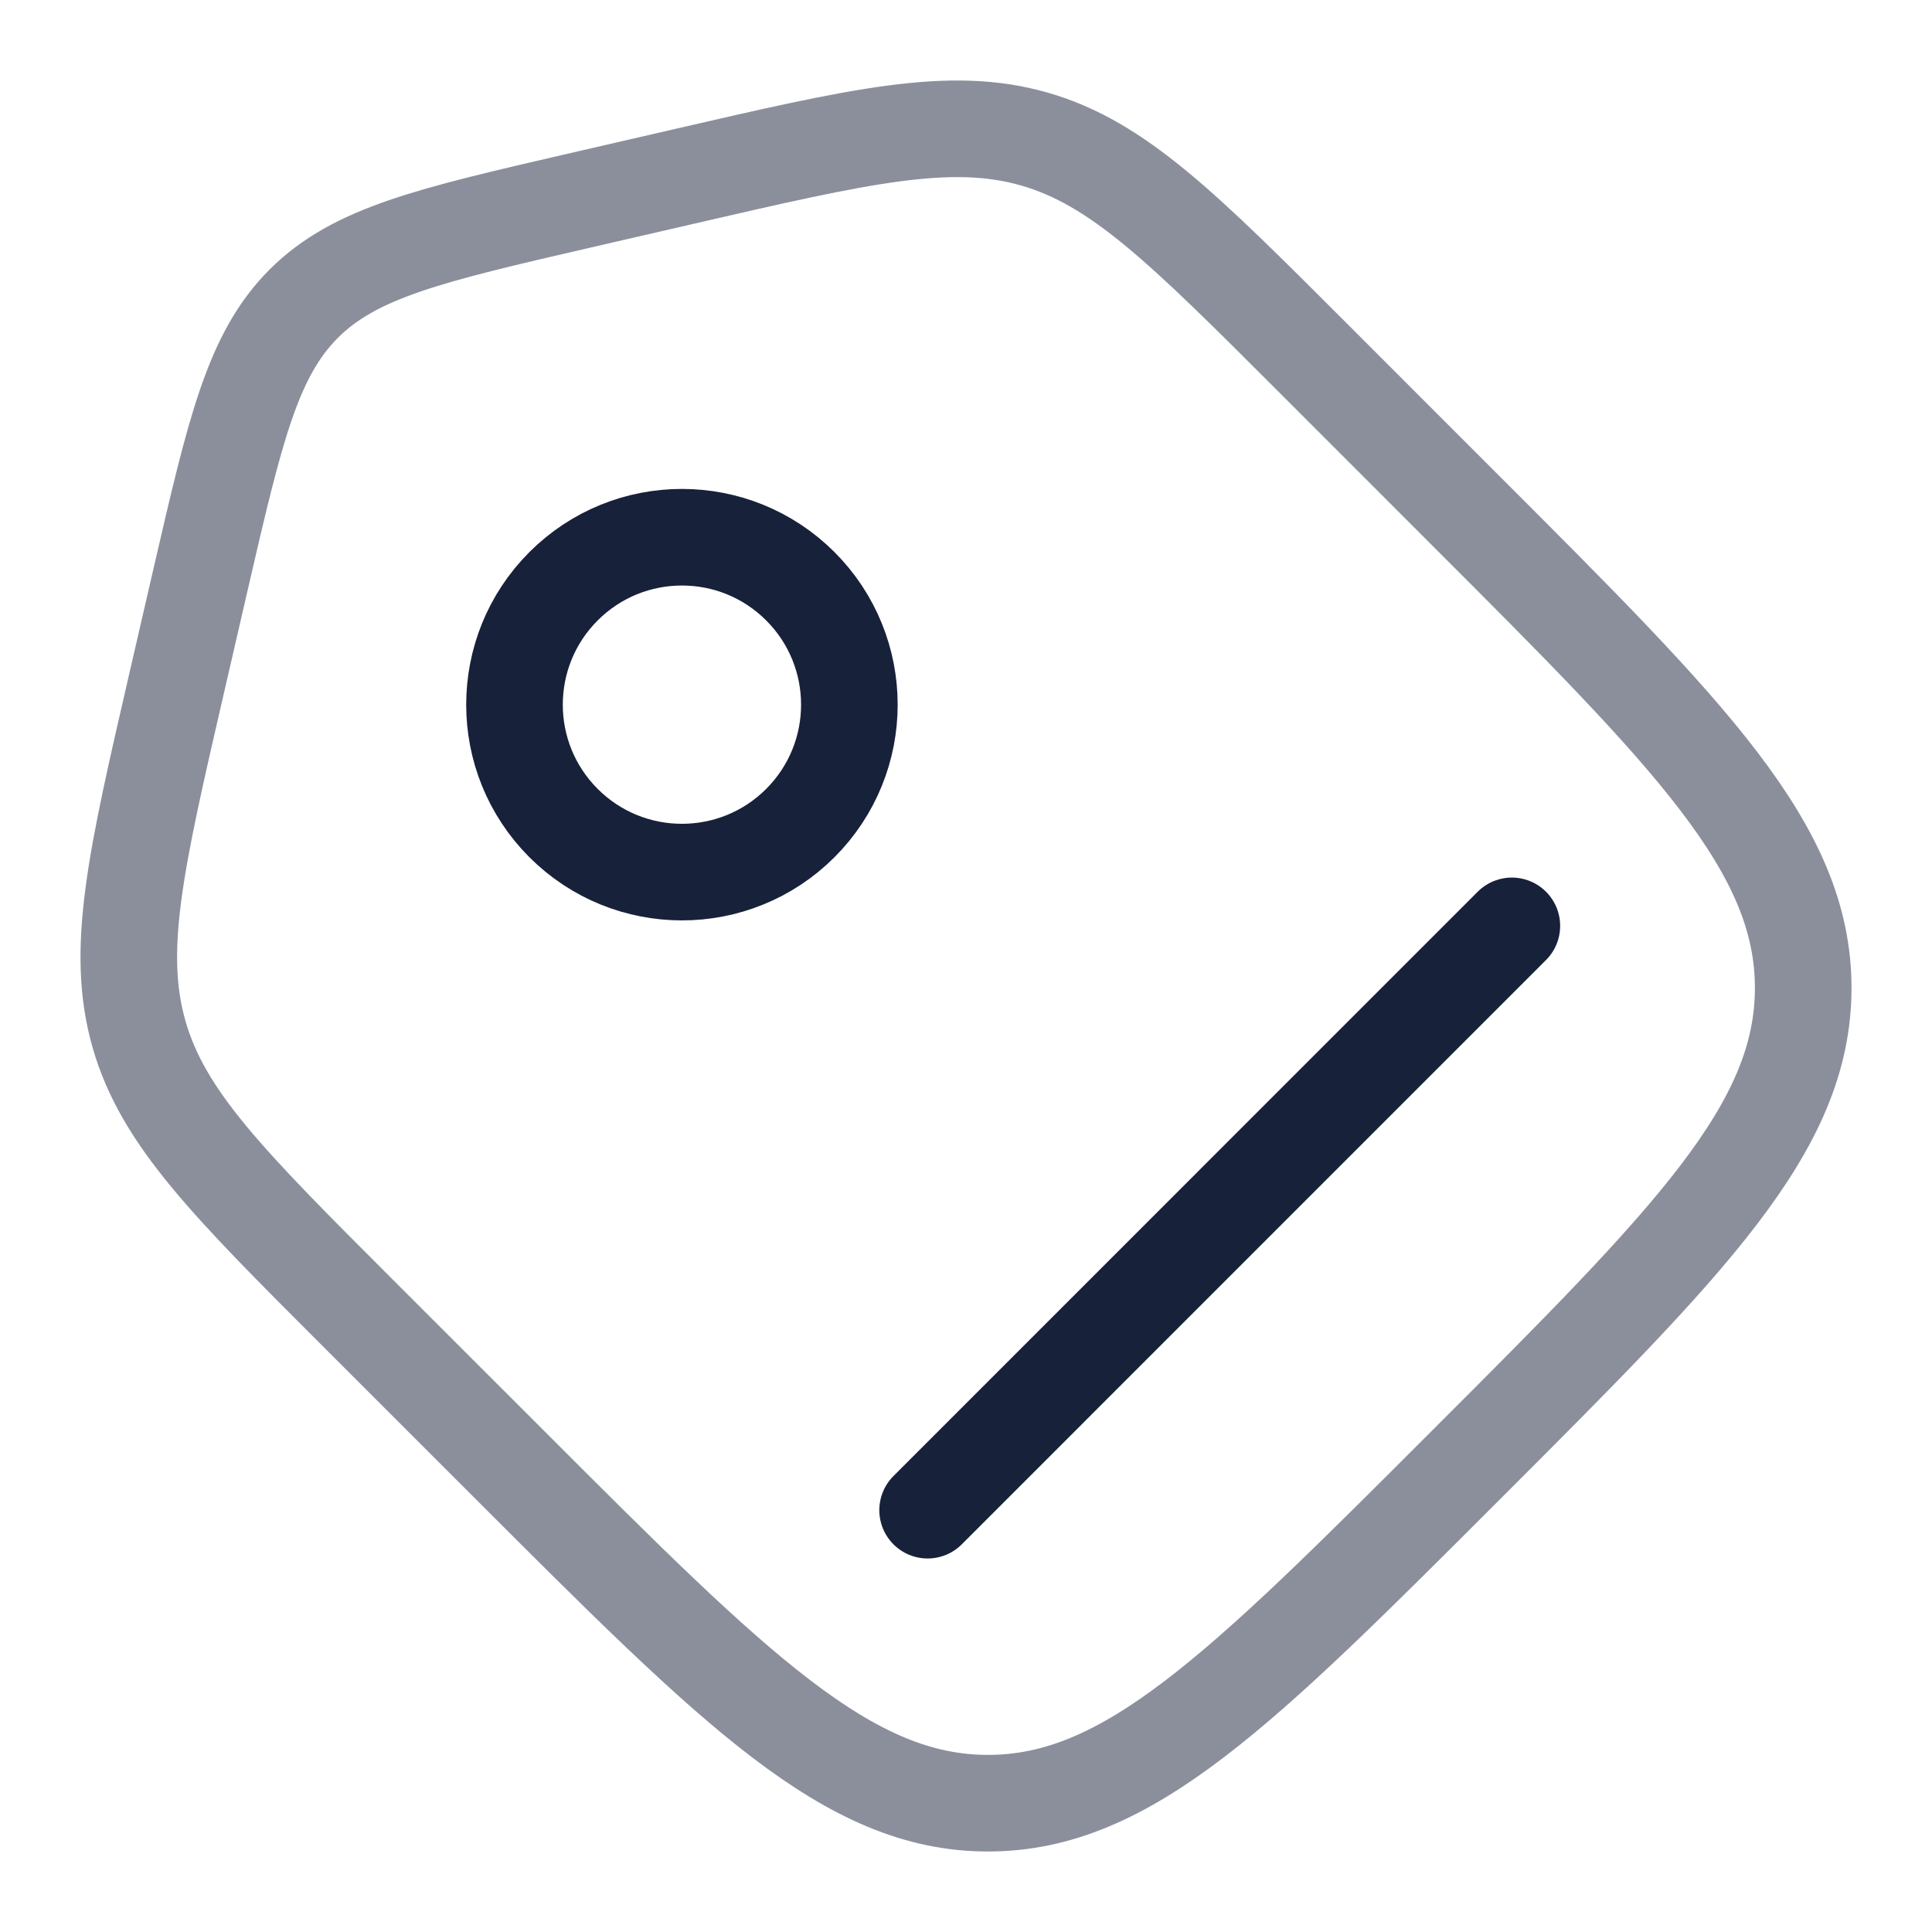 <?xml version="1.0" encoding="UTF-8"?> <svg xmlns="http://www.w3.org/2000/svg" width="30" height="30" viewBox="0 0 30 30" fill="none"><path opacity="0.5" d="M5.547 20.378C3.538 18.369 2.533 17.364 2.159 16.061C1.786 14.757 2.105 13.373 2.744 10.604L3.112 9.008C3.65 6.678 3.919 5.514 4.716 4.716C5.514 3.919 6.678 3.65 9.008 3.112L10.604 2.744C13.373 2.105 14.757 1.786 16.061 2.159C17.364 2.533 18.369 3.538 20.378 5.547L22.756 7.926C26.252 11.421 28 13.169 28 15.341C28 17.513 26.252 19.261 22.756 22.756C19.261 26.252 17.513 28 15.341 28C13.169 28 11.421 26.252 7.926 22.756L5.547 20.378Z" stroke="#18213A" stroke-width="1.5"></path><circle cx="10.589" cy="10.942" r="2.6" transform="rotate(-45 10.589 10.942)" stroke="#18213A" stroke-width="1.5"></circle><path d="M14.404 23.45L23.476 14.377" stroke="#18213A" stroke-width="1.5" stroke-linecap="round"></path></svg> 